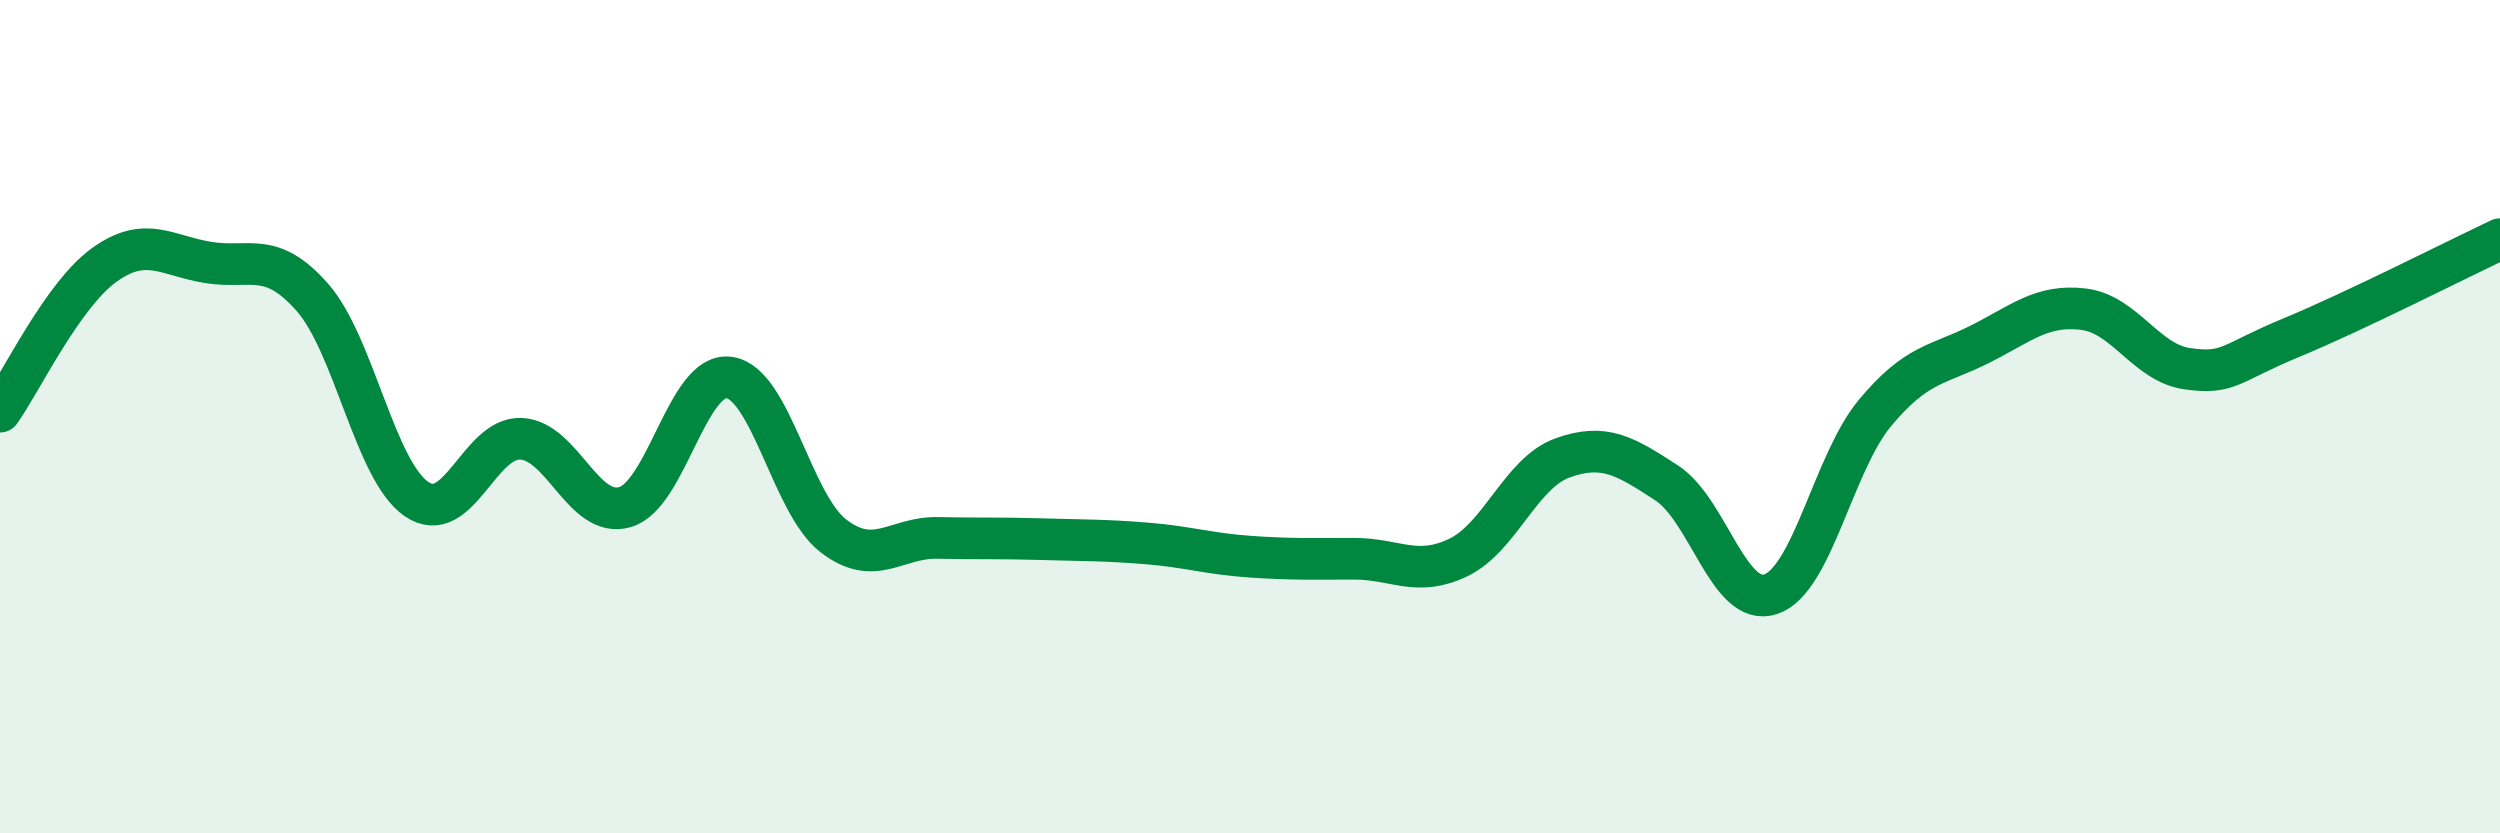 
    <svg width="60" height="20" viewBox="0 0 60 20" xmlns="http://www.w3.org/2000/svg">
      <path
        d="M 0,9.88 C 0.5,9.18 1.5,7.08 2.5,6.36 C 3.5,5.64 4,6.14 5,6.3 C 6,6.46 6.5,6 7.5,7.14 C 8.5,8.28 9,11.3 10,11.98 C 11,12.66 11.5,10.49 12.5,10.53 C 13.5,10.57 14,12.46 15,12.17 C 16,11.88 16.5,8.92 17.5,9.06 C 18.5,9.2 19,12.09 20,12.86 C 21,13.63 21.5,12.89 22.5,12.91 C 23.5,12.93 24,12.91 25,12.94 C 26,12.97 26.5,12.96 27.5,13.04 C 28.5,13.12 29,13.29 30,13.36 C 31,13.43 31.5,13.41 32.5,13.41 C 33.5,13.41 34,13.86 35,13.38 C 36,12.9 36.5,11.35 37.5,10.99 C 38.5,10.63 39,10.94 40,11.59 C 41,12.24 41.5,14.6 42.5,14.26 C 43.5,13.92 44,11.11 45,9.91 C 46,8.71 46.5,8.77 47.5,8.27 C 48.5,7.77 49,7.3 50,7.42 C 51,7.54 51.5,8.71 52.5,8.85 C 53.5,8.99 53.5,8.72 55,8.1 C 56.5,7.48 59,6.21 60,5.74L60 20L0 20Z"
        fill="#008740"
        opacity="0.1"
        stroke-linecap="round"
        stroke-linejoin="round"
      />
      <path
        d="M 0,9.88 C 0.5,9.18 1.5,7.08 2.5,6.36 C 3.5,5.64 4,6.14 5,6.3 C 6,6.46 6.5,6 7.5,7.14 C 8.5,8.28 9,11.3 10,11.98 C 11,12.66 11.5,10.49 12.5,10.53 C 13.5,10.57 14,12.46 15,12.17 C 16,11.88 16.5,8.92 17.5,9.06 C 18.5,9.2 19,12.09 20,12.86 C 21,13.63 21.5,12.89 22.5,12.91 C 23.5,12.93 24,12.91 25,12.94 C 26,12.97 26.5,12.96 27.5,13.04 C 28.5,13.12 29,13.29 30,13.36 C 31,13.43 31.5,13.41 32.5,13.41 C 33.5,13.41 34,13.86 35,13.38 C 36,12.9 36.5,11.35 37.5,10.99 C 38.5,10.63 39,10.94 40,11.59 C 41,12.24 41.5,14.6 42.5,14.26 C 43.5,13.92 44,11.11 45,9.91 C 46,8.71 46.5,8.77 47.5,8.27 C 48.5,7.77 49,7.3 50,7.42 C 51,7.54 51.5,8.71 52.5,8.85 C 53.5,8.99 53.5,8.72 55,8.1 C 56.5,7.48 59,6.21 60,5.74"
        stroke="#008740"
        stroke-width="1"
        fill="none"
        stroke-linecap="round"
        stroke-linejoin="round"
      />
    </svg>
  